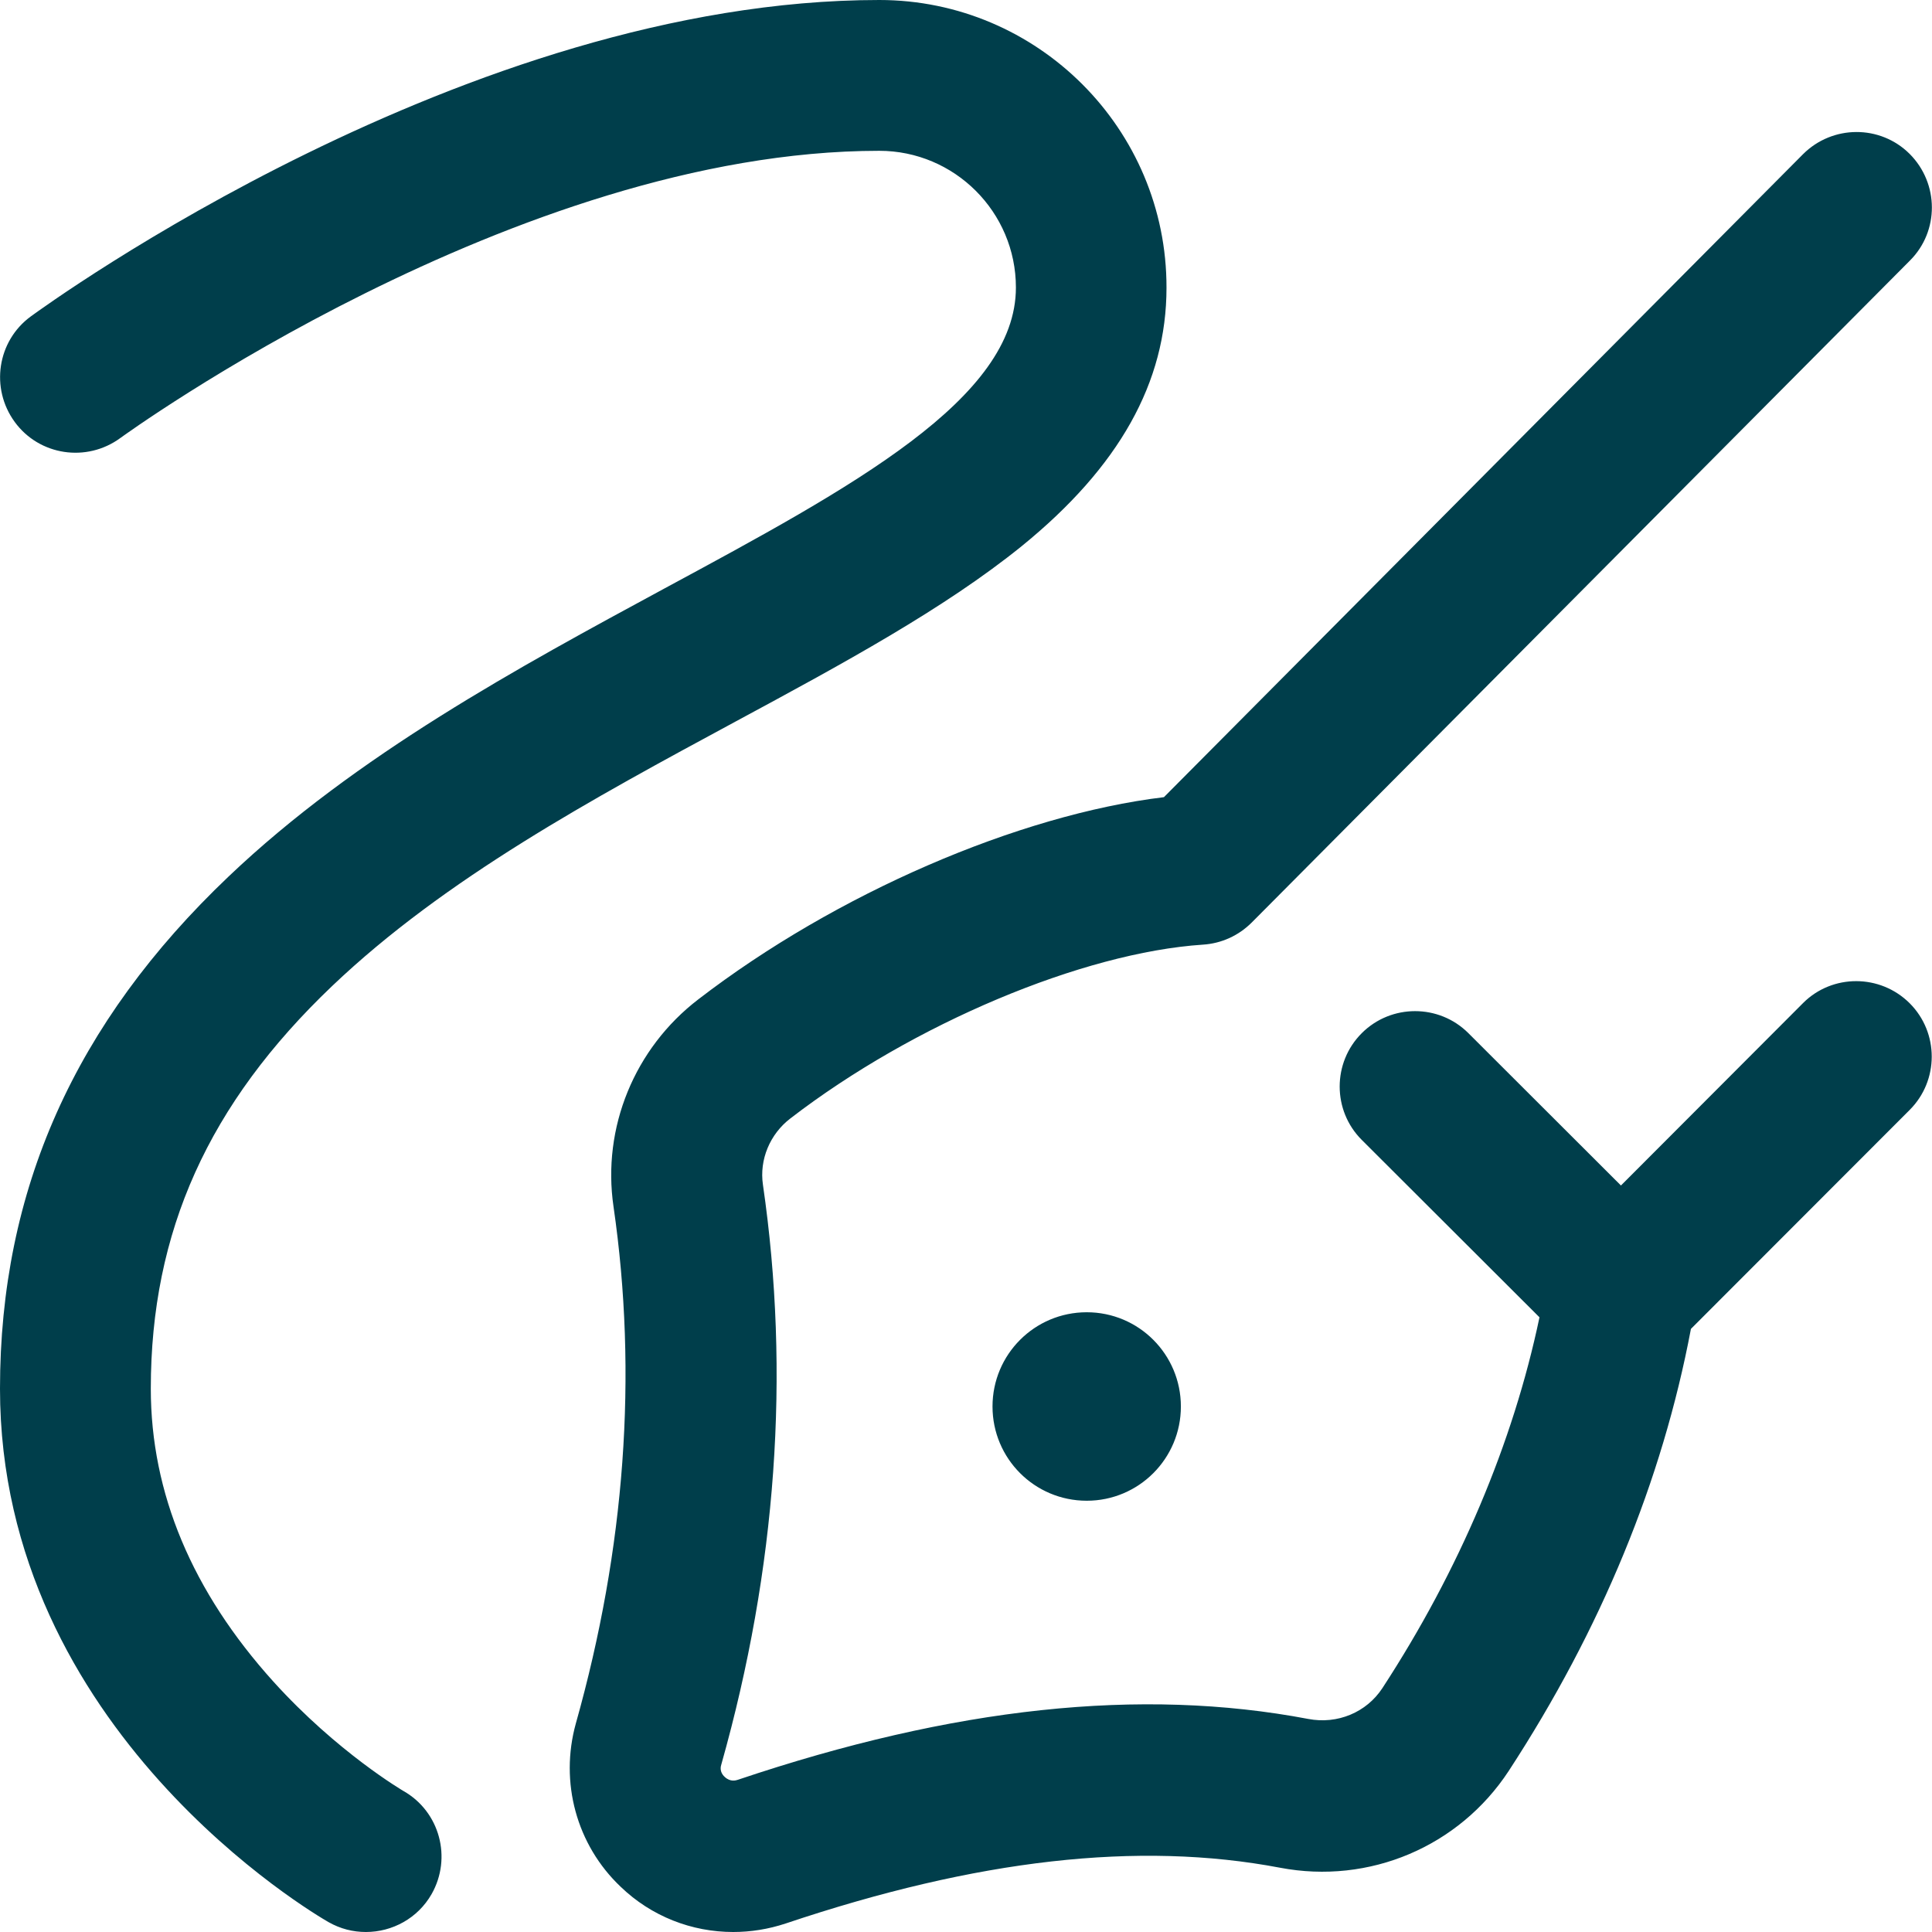 <?xml version="1.0" encoding="UTF-8"?>
<svg width="18px" height="18px" viewBox="0 0 18 18" version="1.1" xmlns="http://www.w3.org/2000/svg" xmlns:xlink="http://www.w3.org/1999/xlink">
    <title>Shape</title>
    <g id="Accueil" stroke="none" stroke-width="1" fill="none" fill-rule="evenodd">
        <g id="00-EDA-accueil" transform="translate(-1020, -41)" fill="#003E4B" fill-rule="nonzero">
            <g id="head">
                <path d="M1037.792,50.347 C1038.066,50.621 1038.066,51.067 1037.792,51.341 L1035.754,53.381 C1035.487,54.795 1034.918,56.179 1034.056,57.5 C1033.594,58.204 1032.758,58.56 1031.925,58.401 C1030.607,58.151 1029.102,58.322 1027.319,58.921 C1027.158,58.974 1026.995,59 1026.831,59 C1026.446,59 1026.069,58.855 1025.782,58.578 C1025.371,58.188 1025.213,57.605 1025.365,57.057 C1025.824,55.427 1025.943,53.806 1025.716,52.242 C1025.608,51.507 1025.911,50.766 1026.507,50.31 C1027.786,49.326 1029.489,48.591 1030.844,48.427 L1036.798,42.437 C1037.072,42.163 1037.517,42.16 1037.792,42.434 C1038.066,42.709 1038.069,43.154 1037.794,43.428 L1031.662,49.595 C1031.54,49.717 1031.38,49.79 1031.208,49.801 C1030.088,49.875 1028.508,50.539 1027.364,51.42 C1027.172,51.567 1027.074,51.805 1027.108,52.037 C1027.364,53.798 1027.235,55.615 1026.721,57.437 C1026.715,57.455 1026.7,57.508 1026.752,57.555 C1026.805,57.605 1026.858,57.587 1026.874,57.582 C1028.888,56.904 1030.628,56.719 1032.189,57.015 C1032.461,57.067 1032.732,56.954 1032.88,56.727 C1033.597,55.628 1034.098,54.441 1034.343,53.273 L1032.687,51.62 C1032.413,51.346 1032.413,50.9 1032.687,50.626 C1032.961,50.352 1033.407,50.352 1033.681,50.626 L1035.102,52.045 L1036.8,50.344 C1037.072,50.073 1037.517,50.073 1037.792,50.347 Z M1029.247,54.104 C1029.247,54.589 1029.639,54.982 1030.125,54.982 C1030.61,54.982 1031.002,54.589 1031.002,54.104 C1031.002,53.619 1030.61,53.226 1030.125,53.226 C1029.639,53.226 1029.247,53.619 1029.247,54.104 Z M1023.76,57.687 C1023.755,57.684 1023.143,57.326 1022.547,56.667 C1021.79,55.828 1021.405,54.911 1021.405,53.938 C1021.405,52.474 1021.943,51.283 1023.095,50.186 C1024.147,49.184 1025.524,48.44 1026.852,47.723 C1027.854,47.183 1028.798,46.671 1029.518,46.089 C1030.428,45.35 1030.868,44.562 1030.868,43.681 C1030.871,42.202 1029.668,41 1028.192,41 C1024.348,41 1020.451,43.829 1020.287,43.948 C1019.974,44.177 1019.908,44.617 1020.137,44.931 C1020.366,45.245 1020.807,45.311 1021.121,45.081 C1021.157,45.055 1024.806,42.405 1028.192,42.405 C1028.893,42.405 1029.465,42.975 1029.465,43.679 C1029.465,44.715 1027.947,45.535 1026.188,46.484 C1024.843,47.212 1023.319,48.034 1022.13,49.166 C1020.696,50.529 1020,52.089 1020,53.938 C1020,57.123 1022.937,58.837 1023.061,58.908 C1023.172,58.971 1023.29,59 1023.409,59 C1023.654,59 1023.892,58.873 1024.021,58.647 C1024.213,58.309 1024.097,57.879 1023.76,57.687 Z" id="Shape"></path>
            </g>
        </g>
    </g>
</svg>